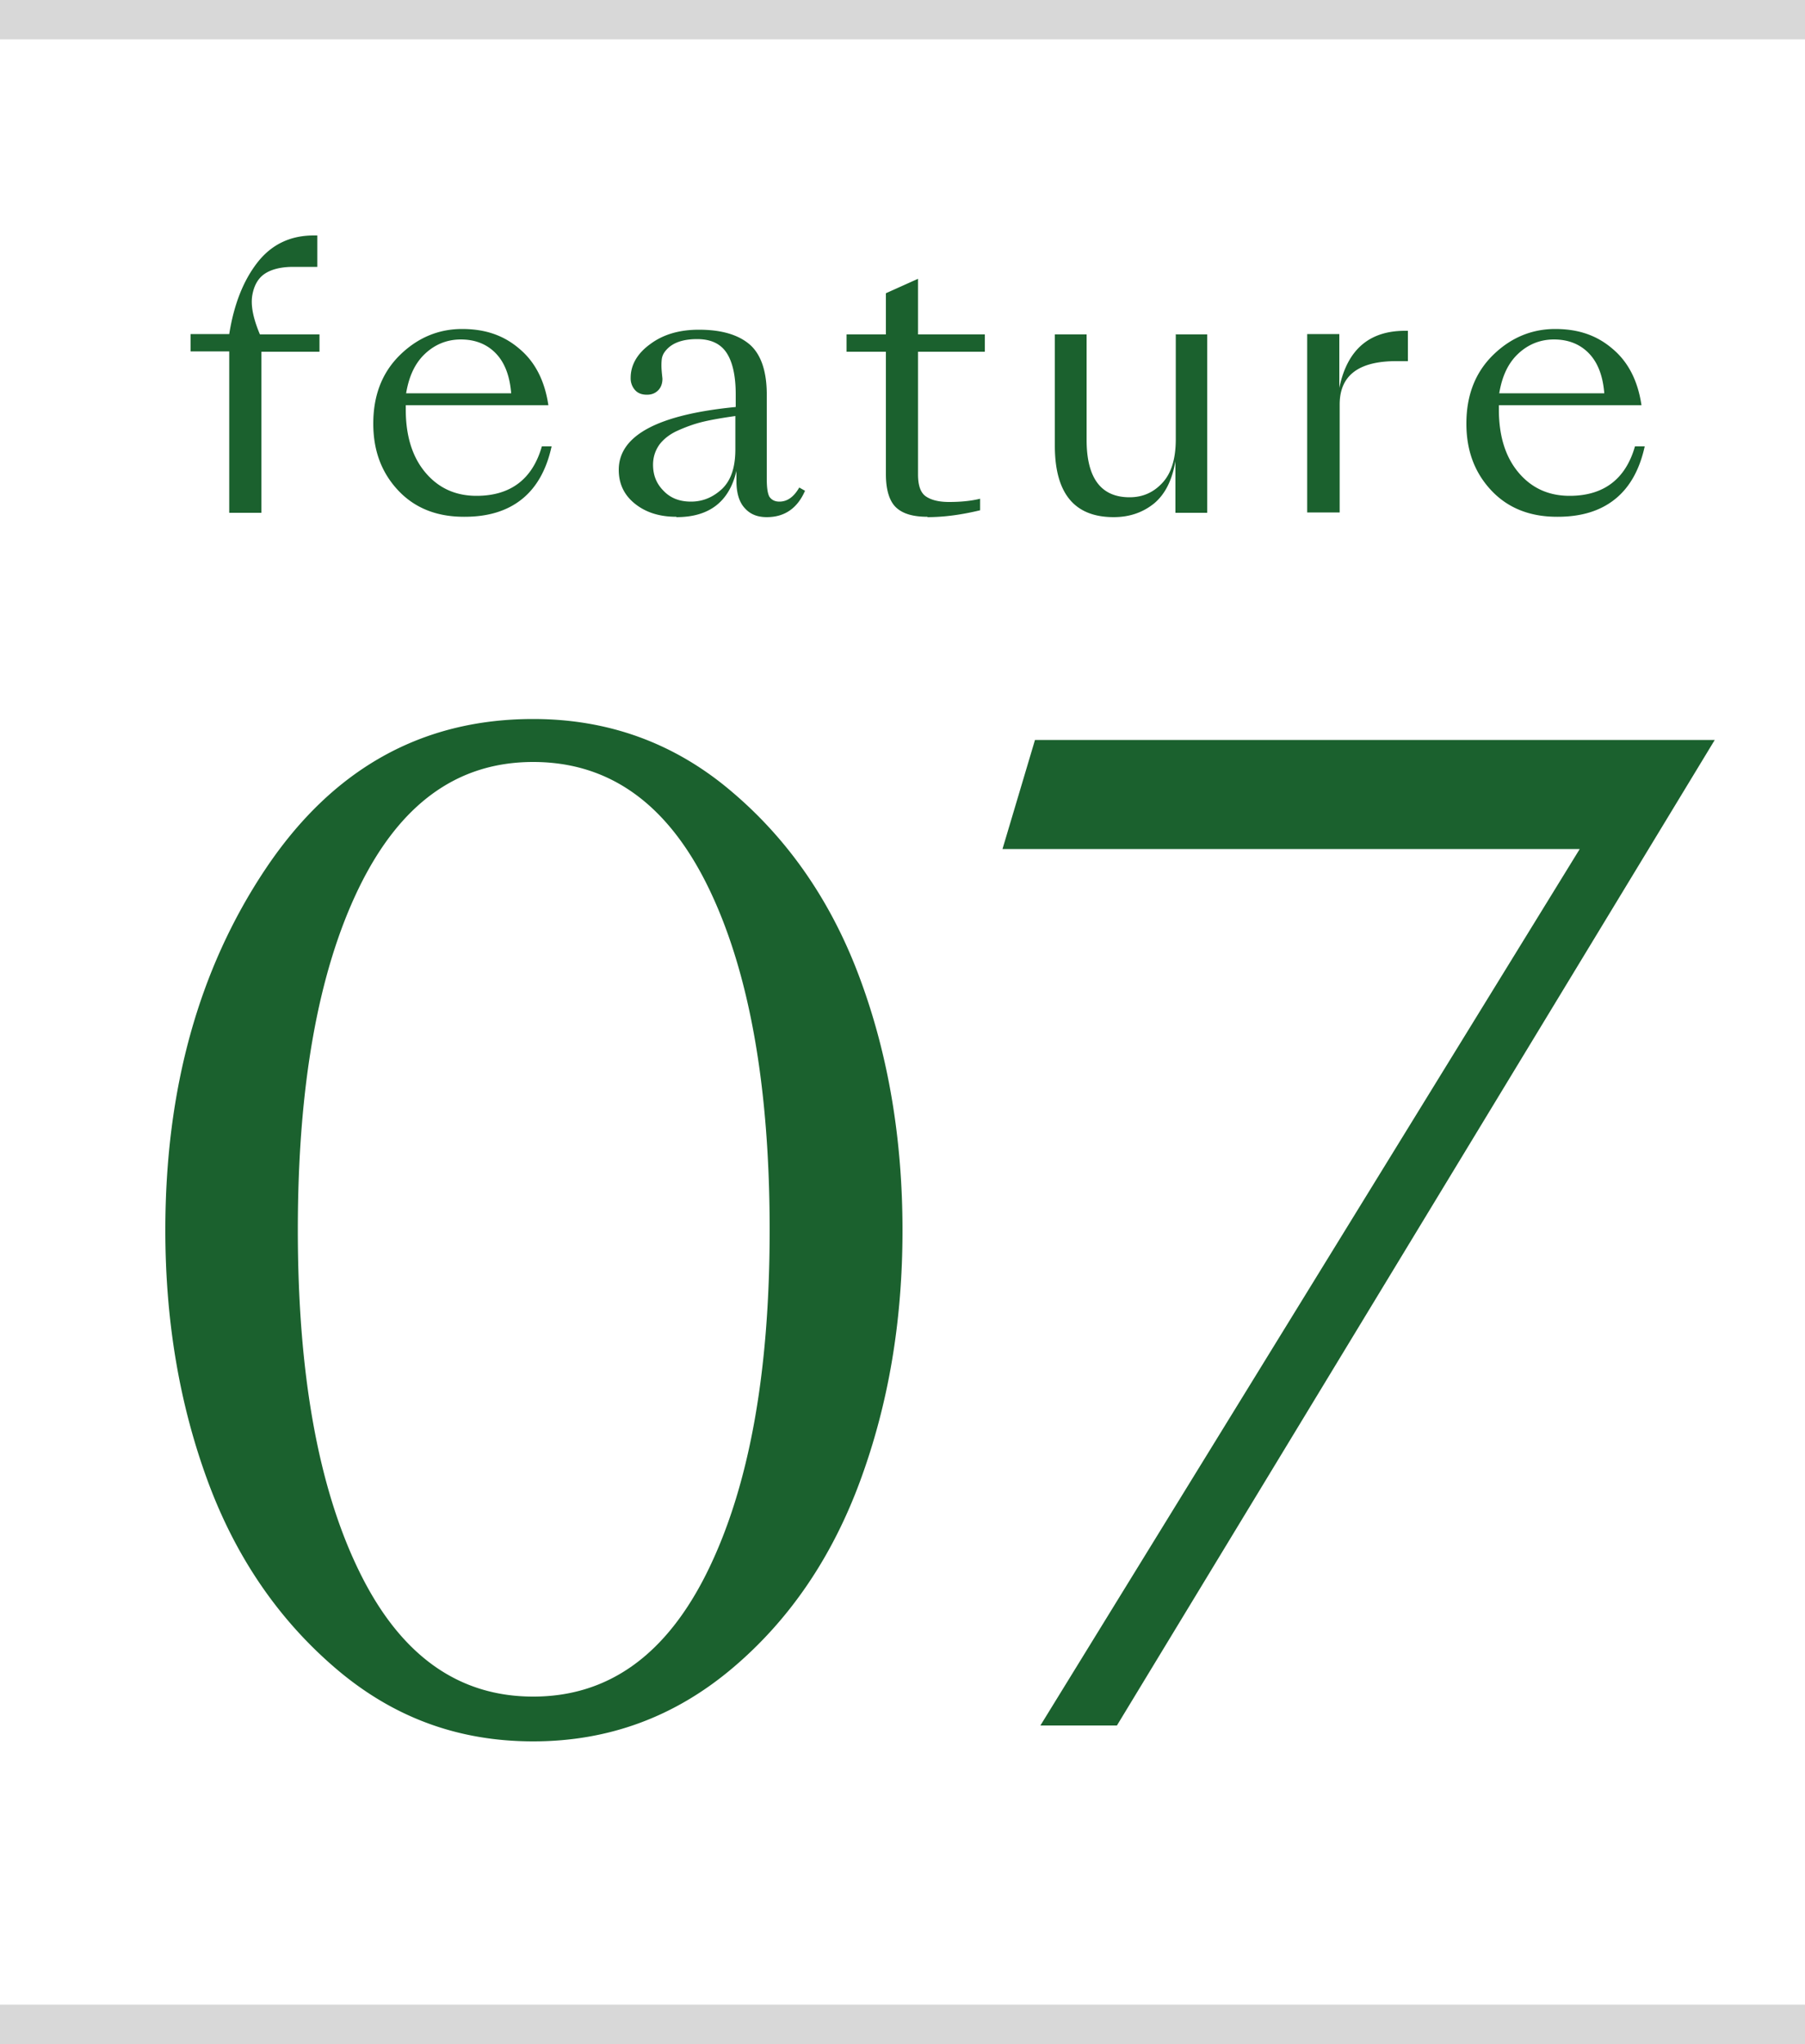 <svg id="lyr2" xmlns="http://www.w3.org/2000/svg" viewBox="0 0 50 56.6"><defs><style>.cls-1{fill:#d8d8d8}.cls-2{fill:#1b612e}</style></defs><g id="lyr1-2"><path class="cls-2" d="M6.35 14.19V9.73H5.28v-.48h1.07c.13-.82.39-1.48.78-1.98s.91-.75 1.56-.75h.1v.87h-.67c-.32 0-.58.06-.77.18-.19.12-.31.32-.36.6s.02.64.21 1.09h1.65v.48H7.24v4.46h-.89ZM12.85 14.31c-.75 0-1.36-.24-1.82-.73-.46-.49-.69-1.1-.69-1.85 0-.79.25-1.42.74-1.9s1.07-.72 1.72-.72 1.16.18 1.59.55c.43.36.7.88.8 1.56h-3.95v.12c0 .73.18 1.31.54 1.74.36.43.83.65 1.42.65.94 0 1.55-.46 1.81-1.37h.27c-.14.64-.41 1.13-.82 1.46-.41.33-.94.49-1.59.49Zm-.08-4.91c-.38 0-.71.13-.99.39s-.45.62-.53 1.1h2.91c-.04-.5-.19-.87-.44-1.12-.25-.25-.57-.37-.96-.37ZM18.73 14.31c-.46 0-.84-.12-1.14-.36-.3-.24-.45-.55-.45-.94 0-.95 1.08-1.53 3.24-1.74v-.35c0-.52-.09-.91-.26-1.16-.17-.25-.44-.37-.81-.37-.41 0-.7.11-.87.32-.06.07-.1.15-.11.25s-.01.2 0 .32.02.19.02.21c0 .13-.04.24-.12.32-.08.08-.18.12-.31.12-.14 0-.25-.04-.33-.13a.487.487 0 0 1-.12-.34c0-.35.18-.67.54-.93.36-.27.81-.4 1.35-.4.63 0 1.1.14 1.42.42.31.28.47.76.46 1.44v2.26c0 .24.02.4.07.5.06.09.15.14.28.14.22 0 .4-.13.55-.39l.16.09c-.21.48-.56.73-1.06.73-.26 0-.46-.08-.61-.25-.15-.16-.23-.41-.23-.75v-.28c-.2.85-.75 1.28-1.66 1.28Zm.41-.42c.33 0 .61-.12.86-.35.25-.24.37-.6.37-1.1v-.92c-.35.05-.65.1-.9.16s-.49.15-.71.25c-.22.1-.39.24-.5.39-.11.16-.17.34-.17.55 0 .28.09.52.29.72.19.2.44.3.76.3ZM25.69 14.31c-.39 0-.68-.08-.87-.26-.18-.17-.28-.48-.28-.92V9.74h-1.09v-.48h1.09V8.12l.89-.4v1.54h1.85v.48h-1.85v3.4c0 .3.07.5.21.6.14.1.35.16.65.16.33 0 .62-.03.86-.09v.32c-.5.12-.98.19-1.46.19ZM32.56 9.26h.88v4.94h-.88v-1.43c-.09.52-.28.91-.59 1.17-.31.25-.68.38-1.12.38-1.09 0-1.63-.66-1.63-1.98V9.26h.88v2.92c0 1.06.4 1.59 1.19 1.59.36 0 .66-.13.91-.4s.37-.67.37-1.21V9.25ZM36.21 14.19V9.25h.89v1.49c.22-1.06.83-1.58 1.82-1.58H39V10h-.32c-1.05 0-1.57.4-1.57 1.2v2.99h-.89ZM43.13 14.31c-.75 0-1.36-.24-1.82-.73-.46-.49-.69-1.1-.69-1.85 0-.79.25-1.42.74-1.9s1.07-.72 1.72-.72 1.16.18 1.59.55c.43.36.7.88.8 1.56h-3.95v.12c0 .73.18 1.31.54 1.74.36.43.83.65 1.42.65.94 0 1.55-.46 1.81-1.37h.27c-.14.64-.41 1.13-.82 1.46-.41.33-.94.49-1.59.49Zm-.08-4.91c-.38 0-.71.13-.99.39s-.45.62-.53 1.1h2.91c-.04-.5-.19-.87-.44-1.12-.25-.25-.57-.37-.96-.37ZM4.58 34.06c0-3.89.92-7.22 2.77-9.99s4.32-4.16 7.42-4.16c2.09 0 3.93.67 5.51 2.02 1.58 1.34 2.77 3.07 3.55 5.19.78 2.11 1.17 4.43 1.17 6.95s-.39 4.81-1.17 6.93c-.78 2.12-1.96 3.86-3.55 5.2s-3.42 2.02-5.51 2.02-3.89-.67-5.47-2.02-2.77-3.08-3.55-5.2c-.78-2.12-1.17-4.43-1.17-6.93Zm3.67 0c0 3.96.56 7.11 1.69 9.43 1.13 2.33 2.74 3.49 4.83 3.49s3.7-1.16 4.84-3.49c1.14-2.33 1.71-5.47 1.71-9.43s-.56-7.14-1.69-9.47-2.75-3.49-4.86-3.49-3.7 1.17-4.83 3.49c-1.13 2.33-1.69 5.49-1.69 9.47ZM28.67 20.49H47.5L30.94 47.78h-2.12l14.94-24.27H27.77l.9-3.02Z"/><path class="cls-1" d="M0 0h50v1.09H0zM0 55.51h50v1.09H0z"/></g></svg>